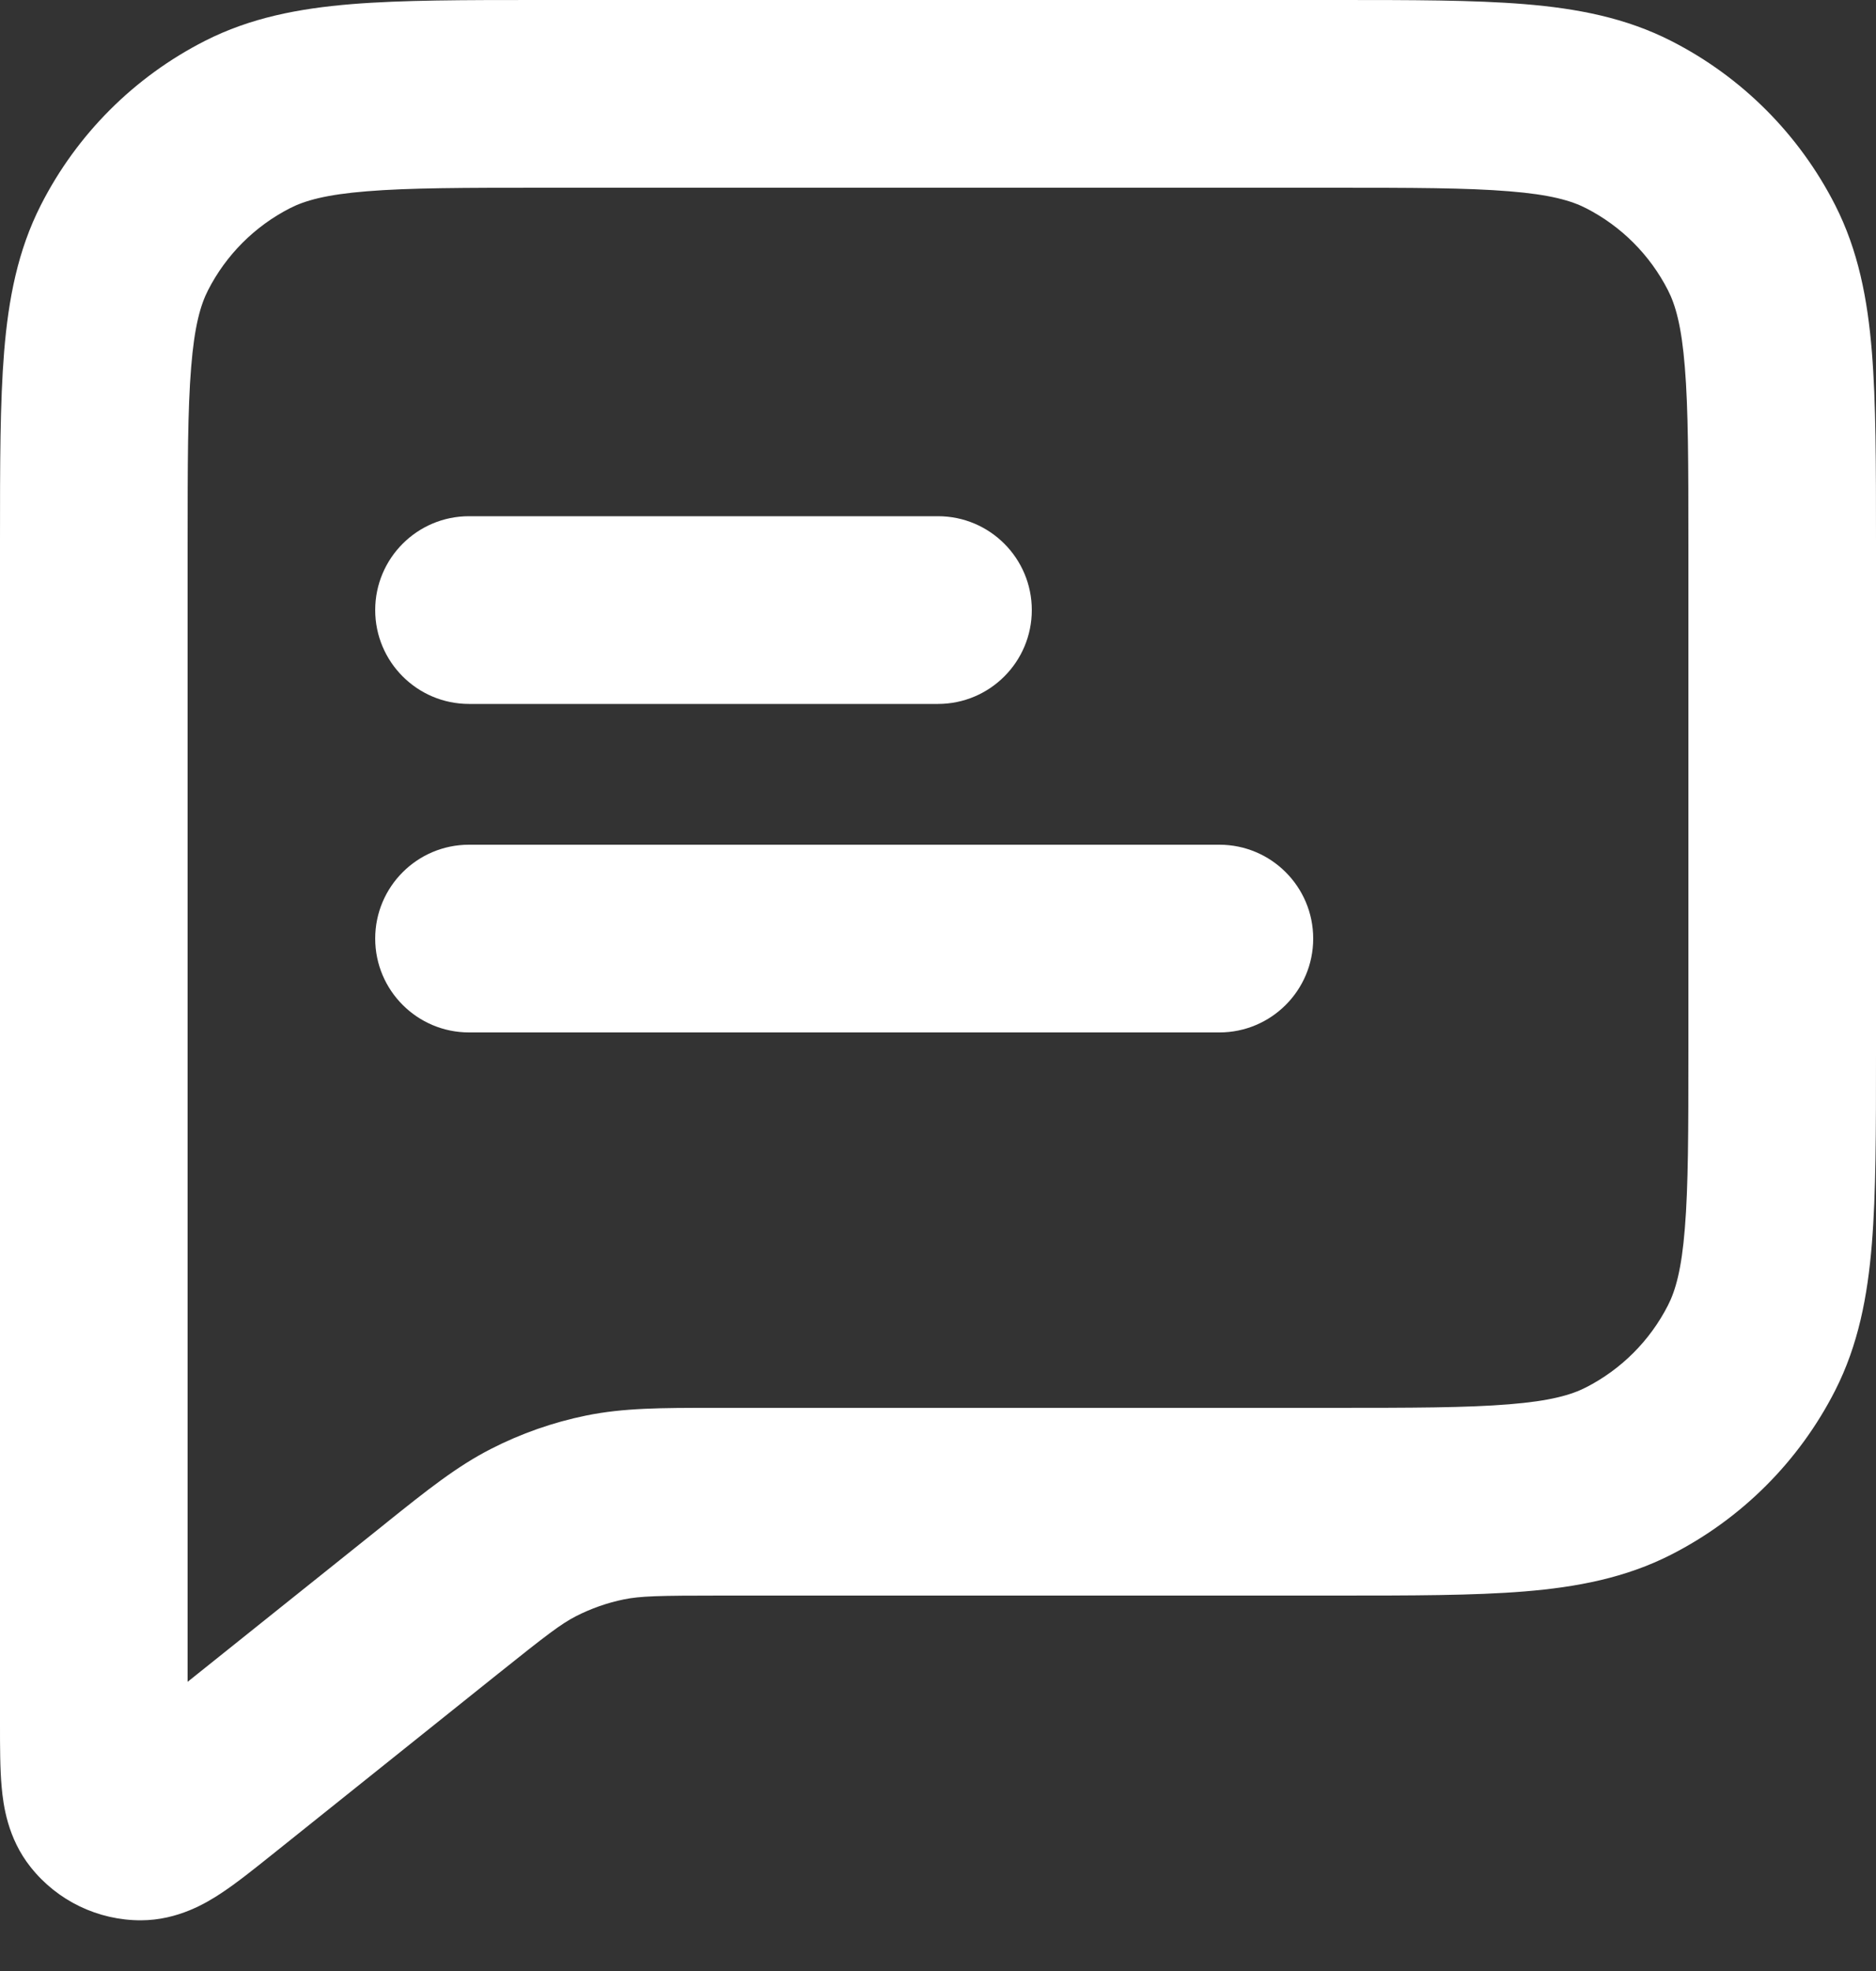 <svg width="20" height="21" viewBox="0 0 20 21" fill="none" xmlns="http://www.w3.org/2000/svg"><rect x="0" y="0" width="20" height="21" fill="#333333" stroke="none"/><path fill-rule="evenodd" clip-rule="evenodd" d="M5.759 4.31292e-07H14.241C15.046 -1.23241e-05 15.711 -2.28137e-05 16.252 0.044C16.814 0.09 17.331 0.189 17.816 0.436C18.569 0.819 19.18 1.431 19.564 2.184C19.811 2.669 19.91 3.186 19.956 3.748C20 4.289 20 4.954 20 5.759V11.241C20 12.046 20 12.711 19.956 13.252C19.91 13.814 19.811 14.331 19.564 14.816C19.18 15.569 18.569 16.18 17.816 16.564C17.331 16.811 16.814 16.91 16.252 16.956C15.711 17 15.046 17 14.241 17H7.684C7.02 17 6.826 17.005 6.65 17.041C6.474 17.077 6.303 17.137 6.142 17.219C5.982 17.301 5.829 17.418 5.31 17.833L2.897 19.763C2.713 19.91 2.526 20.06 2.361 20.169C2.204 20.273 1.899 20.459 1.502 20.46C1.045 20.46 0.613 20.253 0.328 19.895C0.08 19.585 0.035 19.23 0.018 19.043C-8.69874e-05 18.846 -4.07342e-05 18.606 4.56535e-06 18.371L8.61847e-06 5.759C-4.13693e-06 4.954 -1.46255e-05 4.289 0.044 3.748C0.09 3.186 0.189 2.669 0.436 2.184C0.819 1.431 1.431 0.819 2.184 0.436C2.669 0.189 3.186 0.09 3.748 0.044C4.289 -2.28137e-05 4.954 -1.23241e-05 5.759 4.31292e-07ZM3.911 2.038C3.473 2.073 3.248 2.138 3.092 2.218C2.716 2.41 2.41 2.716 2.218 3.092C2.138 3.248 2.073 3.473 2.038 3.911C2.001 4.361 2 4.943 2 5.8V17.919L4.061 16.271C4.083 16.253 4.106 16.235 4.128 16.217C4.55 15.879 4.869 15.624 5.233 15.438C5.553 15.274 5.895 15.154 6.248 15.082C6.648 15 7.057 15 7.598 15C7.626 15 7.655 15 7.684 15H14.2C15.057 15 15.639 14.999 16.089 14.962C16.527 14.927 16.752 14.862 16.908 14.782C17.284 14.59 17.59 14.284 17.782 13.908C17.862 13.752 17.927 13.527 17.962 13.089C17.999 12.639 18 12.057 18 11.2V5.8C18 4.943 17.999 4.361 17.962 3.911C17.927 3.473 17.862 3.248 17.782 3.092C17.59 2.716 17.284 2.41 16.908 2.218C16.752 2.138 16.527 2.073 16.089 2.038C15.639 2.001 15.057 2 14.2 2H5.8C4.943 2 4.361 2.001 3.911 2.038ZM4 6.5C4 5.948 4.448 5.5 5 5.5H10C10.552 5.5 11 5.948 11 6.5C11 7.052 10.552 7.5 10 7.5H5C4.448 7.5 4 7.052 4 6.5ZM4 10C4 9.448 4.448 9 5 9H13C13.552 9 14 9.448 14 10C14 10.552 13.552 11 13 11H5C4.448 11 4 10.552 4 10Z" fill="white"/></svg>